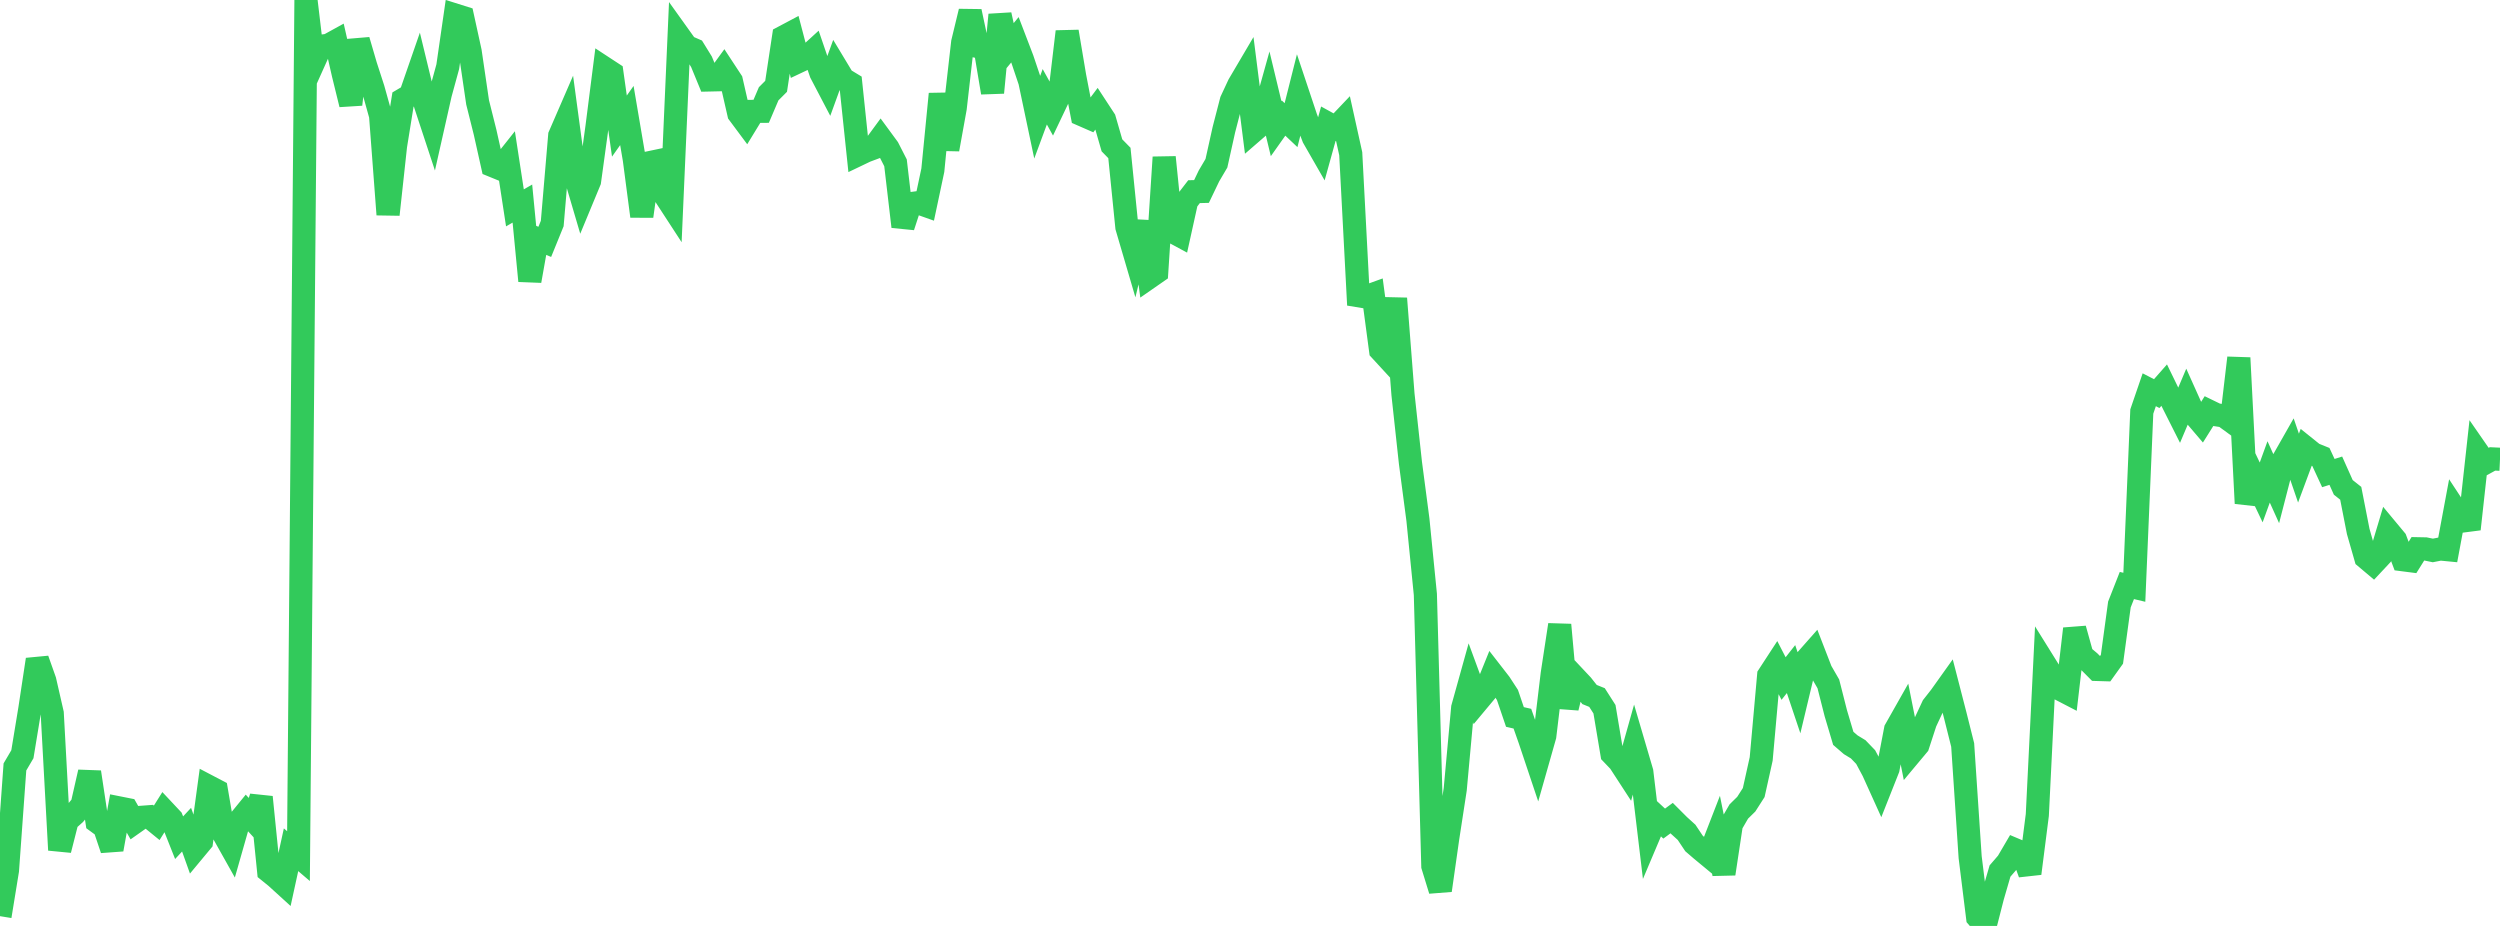 <?xml version="1.0" standalone="no"?>
<!DOCTYPE svg PUBLIC "-//W3C//DTD SVG 1.1//EN" "http://www.w3.org/Graphics/SVG/1.1/DTD/svg11.dtd">

<svg width="135" height="50" viewBox="0 0 135 50" preserveAspectRatio="none" 
  xmlns="http://www.w3.org/2000/svg"
  xmlns:xlink="http://www.w3.org/1999/xlink">


<polyline points="0.0, 49.473 0.403, 47.001 0.806, 41.415 1.209, 40.729 1.612, 38.28 2.015, 35.616 2.418, 36.754 2.821, 38.517 3.224, 45.901 3.627, 44.313 4.03, 43.954 4.433, 43.47 4.836, 41.696 5.239, 44.374 5.642, 44.669 6.045, 45.868 6.448, 43.631 6.851, 43.711 7.254, 44.418 7.657, 44.134 8.06, 44.104 8.463, 44.432 8.866, 43.791 9.269, 44.221 9.672, 45.236 10.075, 44.802 10.478, 45.93 10.881, 45.445 11.284, 42.481 11.687, 42.692 12.09, 45.054 12.493, 45.772 12.896, 44.358 13.299, 43.864 13.701, 44.3 14.104, 43.046 14.507, 47.04 14.91, 47.366 15.313, 47.733 15.716, 45.887 16.119, 46.231 16.522, 0.0 16.925, 3.395 17.328, 2.498 17.731, 2.445 18.134, 2.223 18.537, 3.997 18.94, 5.637 19.343, 2.174 19.746, 3.553 20.149, 4.796 20.552, 6.243 20.955, 11.585 21.358, 7.88 21.761, 5.379 22.164, 5.141 22.567, 3.979 22.97, 5.644 23.373, 6.866 23.776, 5.076 24.179, 3.603 24.582, 0.814 24.985, 0.941 25.388, 2.783 25.791, 5.528 26.194, 7.137 26.597, 8.941 27.0, 9.106 27.403, 8.598 27.806, 11.225 28.209, 10.992 28.612, 15.167 29.015, 12.896 29.418, 13.06 29.821, 12.069 30.224, 7.324 30.627, 6.395 31.03, 9.381 31.433, 10.749 31.836, 9.777 32.239, 6.842 32.642, 3.681 33.045, 3.945 33.448, 6.809 33.851, 6.238 34.254, 8.609 34.657, 11.676 35.06, 8.788 35.463, 8.703 35.866, 10.487 36.269, 11.106 36.672, 1.946 37.075, 2.509 37.478, 2.684 37.881, 3.338 38.284, 4.318 38.687, 4.309 39.09, 3.755 39.493, 4.369 39.896, 6.133 40.299, 6.674 40.701, 6.015 41.104, 6.011 41.507, 5.065 41.91, 4.661 42.313, 1.997 42.716, 1.783 43.119, 3.32 43.522, 3.129 43.925, 2.761 44.328, 3.939 44.731, 4.709 45.134, 3.598 45.537, 4.266 45.94, 4.51 46.343, 8.347 46.746, 8.154 47.149, 8.003 47.552, 7.454 47.955, 8.003 48.358, 8.792 48.761, 12.236 49.164, 10.999 49.567, 10.946 49.97, 11.089 50.373, 9.189 50.776, 5.075 51.179, 8.064 51.582, 5.831 51.985, 2.29 52.388, 0.621 52.791, 2.51 53.194, 2.597 53.597, 5 54.0, 0.8 54.403, 2.636 54.806, 2.148 55.209, 3.202 55.612, 4.4 56.015, 6.314 56.418, 5.226 56.821, 5.955 57.224, 5.109 57.627, 1.708 58.03, 4.106 58.433, 6.198 58.836, 6.374 59.239, 5.836 59.642, 6.452 60.045, 7.848 60.448, 8.26 60.851, 12.264 61.254, 13.638 61.657, 11.973 62.06, 14.973 62.463, 14.693 62.866, 8.493 63.269, 12.482 63.672, 12.699 64.075, 10.874 64.478, 10.35 64.881, 10.34 65.284, 9.5 65.687, 8.816 66.09, 7.001 66.493, 5.443 66.896, 4.579 67.299, 3.895 67.701, 7.066 68.104, 6.717 68.507, 5.27 68.91, 6.947 69.313, 6.377 69.716, 6.758 70.119, 5.157 70.522, 6.365 70.925, 7.429 71.328, 8.132 71.731, 6.68 72.134, 6.902 72.537, 6.478 72.94, 8.301 73.343, 15.967 73.746, 16.033 74.149, 15.887 74.552, 18.911 74.955, 19.349 75.358, 16.118 75.761, 21.293 76.164, 24.997 76.567, 28.057 76.97, 32.1 77.373, 46.766 77.776, 48.078 78.179, 45.245 78.582, 42.626 78.985, 38.223 79.388, 36.775 79.791, 37.87 80.194, 37.387 80.597, 36.392 81.0, 36.911 81.403, 37.53 81.806, 38.716 82.209, 38.809 82.612, 39.957 83.015, 41.161 83.418, 39.742 83.821, 36.382 84.224, 33.741 84.627, 38.221 85.03, 36.566 85.433, 36.995 85.836, 37.504 86.239, 37.667 86.642, 38.298 87.045, 40.703 87.448, 41.125 87.851, 41.745 88.254, 40.311 88.657, 41.683 89.06, 45.053 89.463, 44.101 89.866, 44.474 90.269, 44.177 90.672, 44.58 91.075, 44.946 91.478, 45.549 91.881, 45.896 92.284, 46.229 92.687, 45.19 93.09, 47.183 93.493, 44.518 93.896, 43.821 94.299, 43.425 94.701, 42.797 95.104, 40.982 95.507, 36.477 95.91, 35.859 96.313, 36.641 96.716, 36.13 97.119, 37.332 97.522, 35.646 97.925, 35.19 98.328, 36.231 98.731, 36.93 99.134, 38.516 99.537, 39.87 99.94, 40.218 100.343, 40.463 100.746, 40.882 101.149, 41.636 101.552, 42.527 101.955, 41.509 102.358, 39.402 102.761, 38.69 103.164, 40.719 103.567, 40.237 103.97, 39.003 104.373, 38.139 104.776, 37.626 105.179, 37.061 105.582, 38.623 105.985, 40.229 106.388, 46.285 106.791, 49.531 107.194, 50.0 107.597, 48.425 108.0, 47.037 108.403, 46.57 108.806, 45.882 109.209, 46.052 109.612, 47.165 110.015, 44.008 110.418, 35.851 110.821, 36.498 111.224, 37.204 111.627, 37.413 112.03, 33.955 112.433, 35.404 112.836, 35.744 113.239, 36.15 113.642, 36.162 114.045, 35.6 114.448, 32.643 114.851, 31.617 115.254, 31.713 115.657, 22.222 116.06, 21.047 116.463, 21.255 116.866, 20.797 117.269, 21.626 117.672, 22.426 118.075, 21.473 118.478, 22.371 118.881, 22.844 119.284, 22.202 119.687, 22.398 120.09, 22.46 120.493, 22.754 120.896, 19.326 121.299, 27.18 121.701, 25.746 122.104, 26.591 122.507, 25.483 122.91, 26.375 123.313, 24.813 123.716, 24.104 124.119, 25.278 124.522, 24.191 124.925, 24.514 125.328, 24.677 125.731, 25.546 126.134, 25.418 126.537, 26.318 126.94, 26.638 127.343, 28.697 127.746, 30.104 128.149, 30.443 128.552, 30.012 128.955, 28.666 129.358, 29.151 129.761, 30.226 130.164, 30.278 130.567, 29.633 130.97, 29.641 131.373, 29.724 131.776, 29.645 132.179, 29.684 132.582, 27.521 132.985, 28.134 133.388, 28.082 133.791, 24.42 134.194, 25.002 134.597, 24.781 135.0, 24.8" fill="none" stroke="#32ca5b" stroke-width="1.25"/>

</svg>